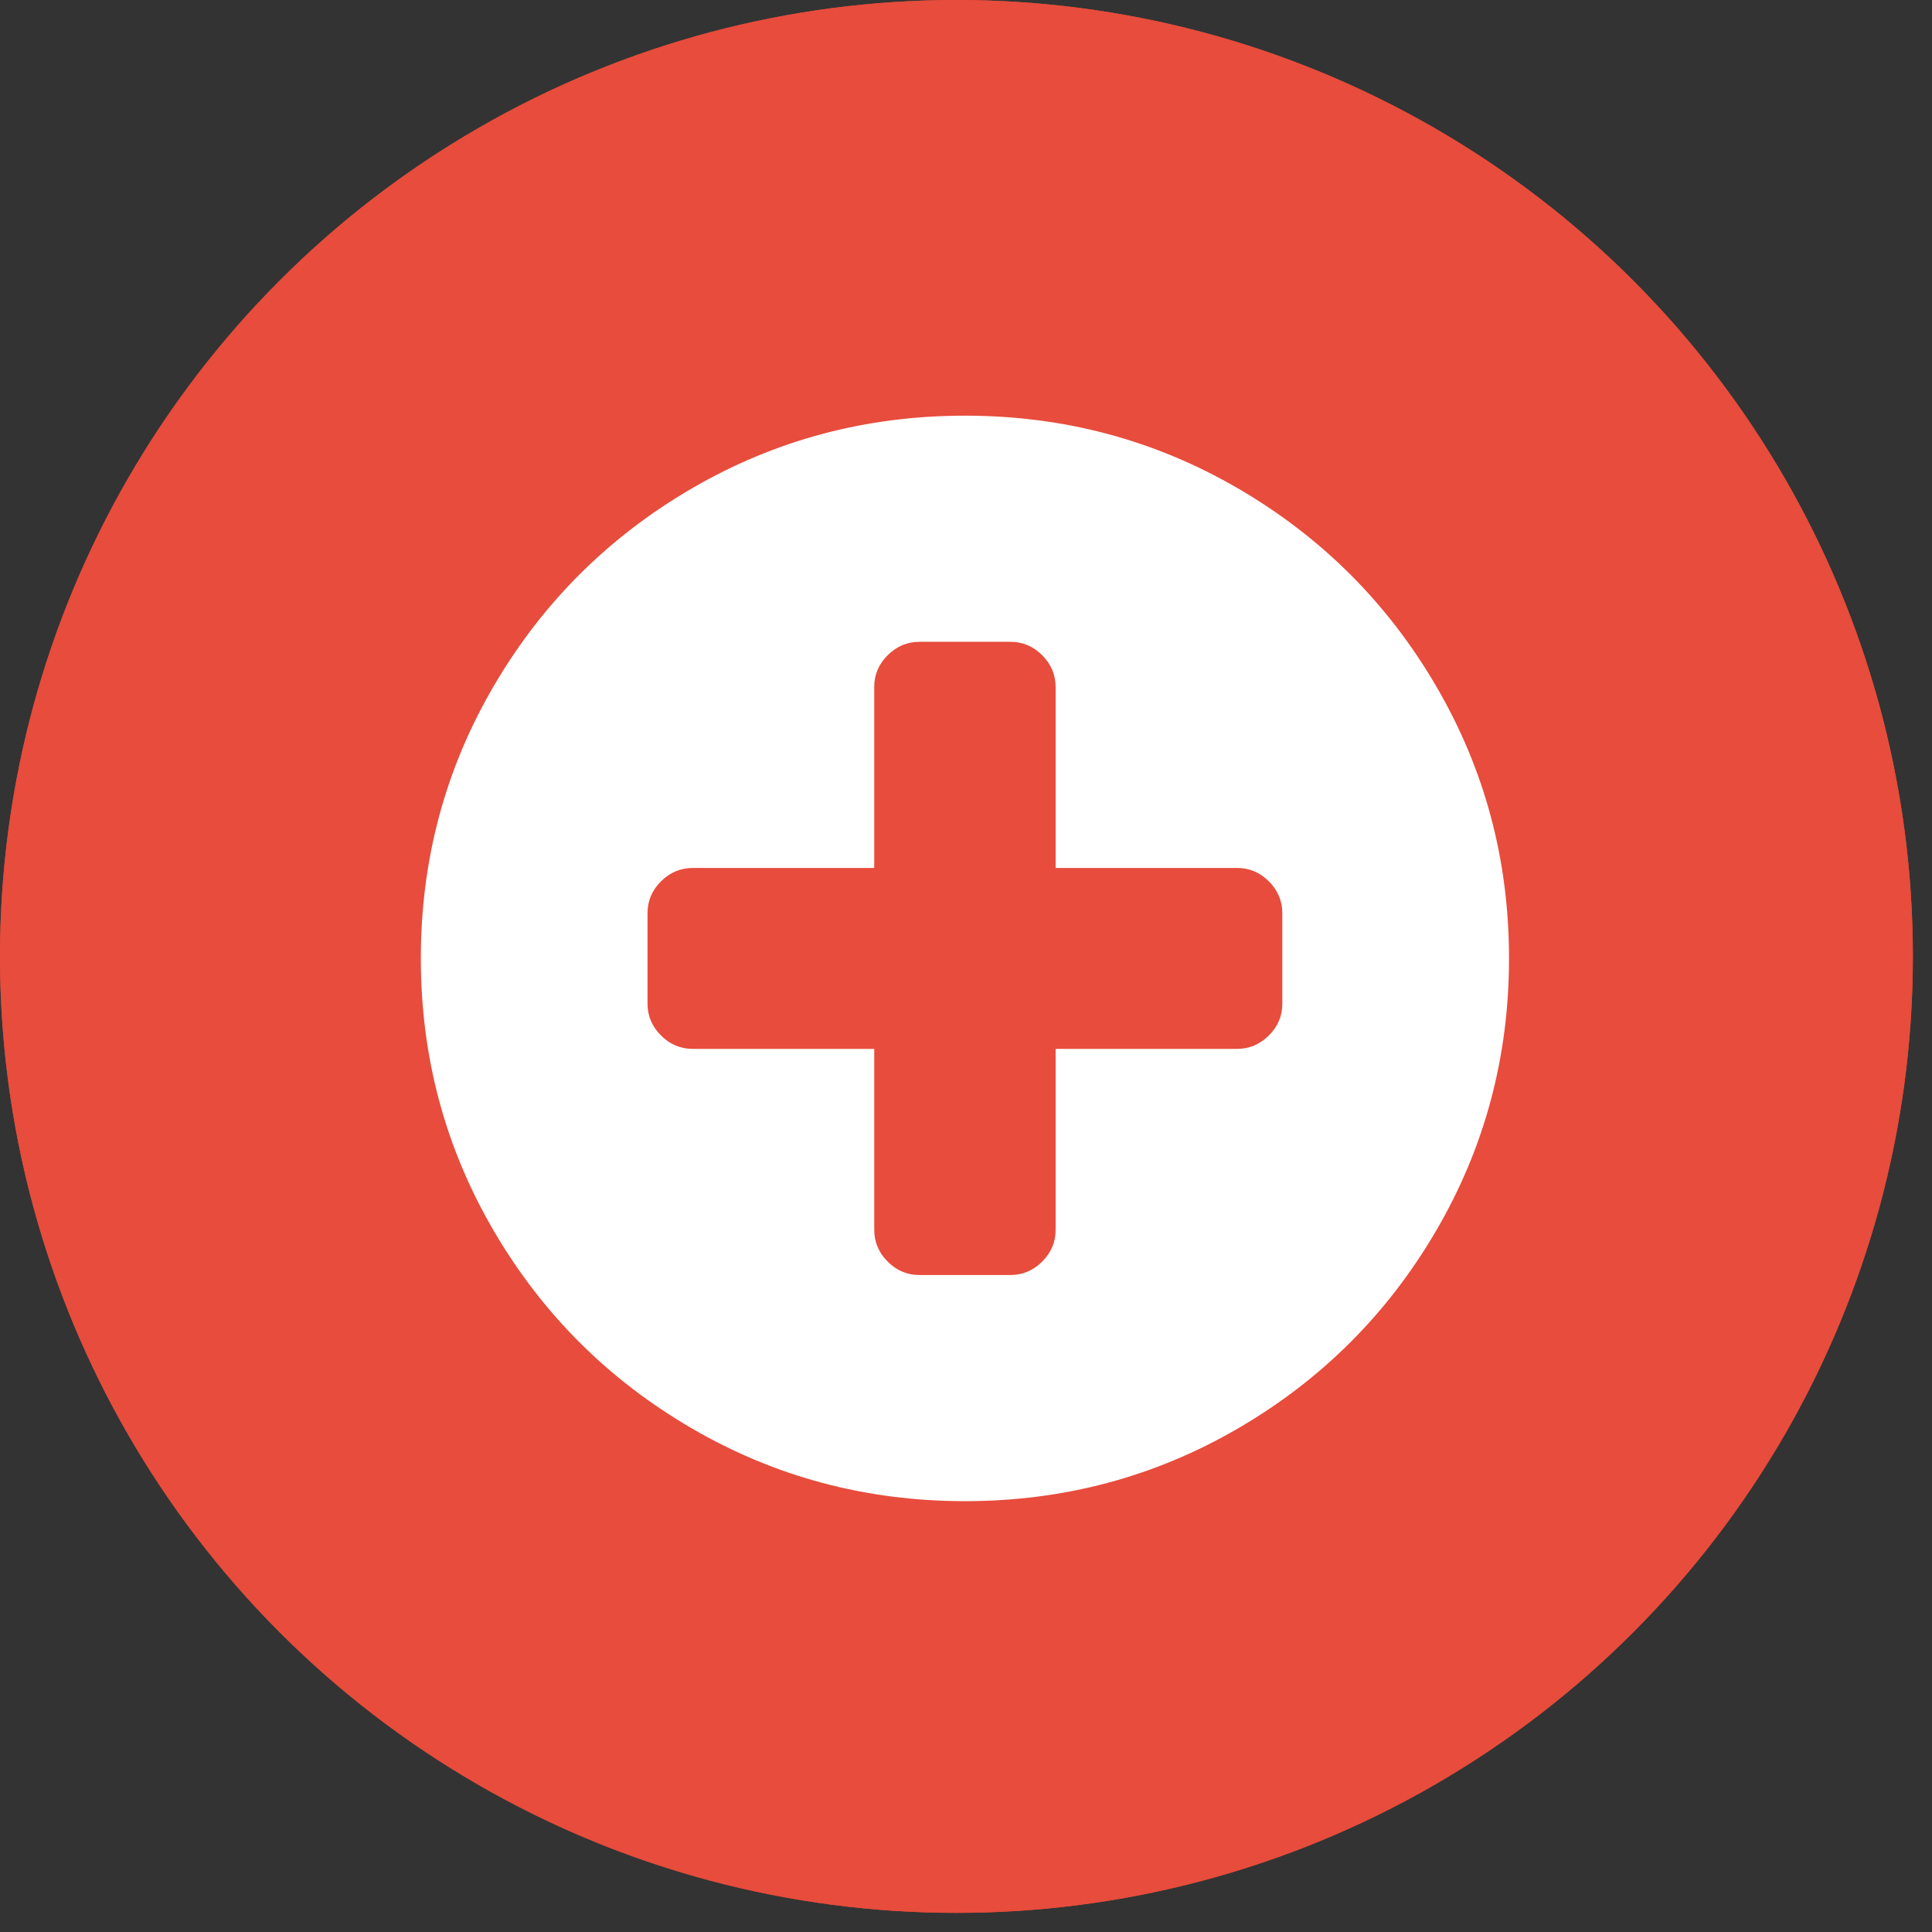 <?xml version="1.0" encoding="UTF-8" standalone="no"?>
<svg width="101px" height="101px" viewBox="0 0 101 101" version="1.1" xmlns="http://www.w3.org/2000/svg" xmlns:xlink="http://www.w3.org/1999/xlink" xmlns:sketch="http://www.bohemiancoding.com/sketch/ns">
    <rect x="0" y="0" width="101" height="101" fill="#333333" stroke="none"/>
    <!-- Generator: Sketch 3.0.4 (8054) - http://www.bohemiancoding.com/sketch -->
    <title>Oval 1 + file-text-o 3 + codepen 3 + code 6 + Oval 1 + file-text-o 3 + codepen 3 + code 5 + search 4</title>
    <desc>Created with Sketch.</desc>
    <defs></defs>
    <g id="Page-1" stroke="none" stroke-width="1" fill="none" fill-rule="evenodd" sketch:type="MSPage">
        <g id="Oval-1-+-file-text-o-3-+-codepen-3-+-code-6-+-Oval-1-+-file-text-o-3-+-codepen-3-+-code-5-+-search-5" sketch:type="MSLayerGroup" fill="#E74C3C">
            <g id="Oval-1-+-file-text-o-3-+-codepen-3-+-code-6" sketch:type="MSShapeGroup">
                <g id="Oval-1-+-file-text-o-3-+-codepen-3">
                    <g id="Oval-1-+-file-text-o-3">
                        <circle id="Oval-1" cx="50" cy="50" r="50"></circle>
                    </g>
                </g>
            </g>
            <g id="Oval-1-+-file-text-o-3-+-codepen-3-+-code-5" sketch:type="MSShapeGroup">
                <g id="Oval-1-+-file-text-o-3-+-codepen-3">
                    <g id="Oval-1-+-file-text-o-3">
                        <circle id="Oval-1" cx="50" cy="50" r="50"></circle>
                    </g>
                </g>
            </g>
        </g>
        <g id="plus-circle" sketch:type="MSLayerGroup" transform="translate(22, 22)" fill="#FFFFFF">
            <path d="M2.76322175e-15,28.103 C2.76322175e-15,22.956 1.271,18.208 3.814,13.861 C6.357,9.513 9.808,6.071 14.166,3.534 C18.524,0.998 23.284,-0.27 28.444,-0.27 C33.604,-0.27 38.363,0.998 42.722,3.534 C47.08,6.071 50.531,9.513 53.073,13.861 C55.616,18.208 56.888,22.956 56.888,28.103 C56.888,33.251 55.616,37.999 53.073,42.346 C50.531,46.694 47.08,50.136 42.722,52.672 C38.363,55.209 33.604,56.477 28.444,56.477 C23.284,56.477 18.524,55.209 14.166,52.672 C9.808,50.136 6.357,46.694 3.814,42.346 C1.271,37.999 6.75454206e-15,33.251 0,28.103 L2.76322175e-15,28.103 Z M11.851,30.468 C11.851,31.108 12.086,31.663 12.554,32.132 C13.023,32.601 13.579,32.834 14.222,32.833 L23.703,32.833 L23.703,42.29 C23.703,42.93 23.937,43.485 24.406,43.954 C24.874,44.423 25.43,44.657 26.073,44.655 L30.815,44.655 C31.456,44.655 32.012,44.421 32.482,43.954 C32.952,43.486 33.187,42.932 33.185,42.29 L33.185,32.833 L42.666,32.833 C43.307,32.833 43.863,32.599 44.333,32.132 C44.803,31.664 45.038,31.11 45.036,30.468 L45.036,25.739 C45.036,25.099 44.802,24.544 44.333,24.075 C43.865,23.606 43.309,23.372 42.666,23.374 L33.185,23.374 L33.185,13.917 C33.185,13.277 32.951,12.722 32.482,12.253 C32.013,11.784 31.457,11.55 30.815,11.552 L26.073,11.552 C25.432,11.552 24.876,11.786 24.406,12.253 C23.936,12.721 23.701,13.275 23.703,13.917 L23.703,23.374 L14.222,23.374 C13.58,23.374 13.024,23.608 12.554,24.075 C12.084,24.543 11.85,25.097 11.851,25.739 L11.851,30.468 L11.851,30.468 Z" id="Shape" sketch:type="MSShapeGroup"></path>
        </g>
    </g>
</svg>